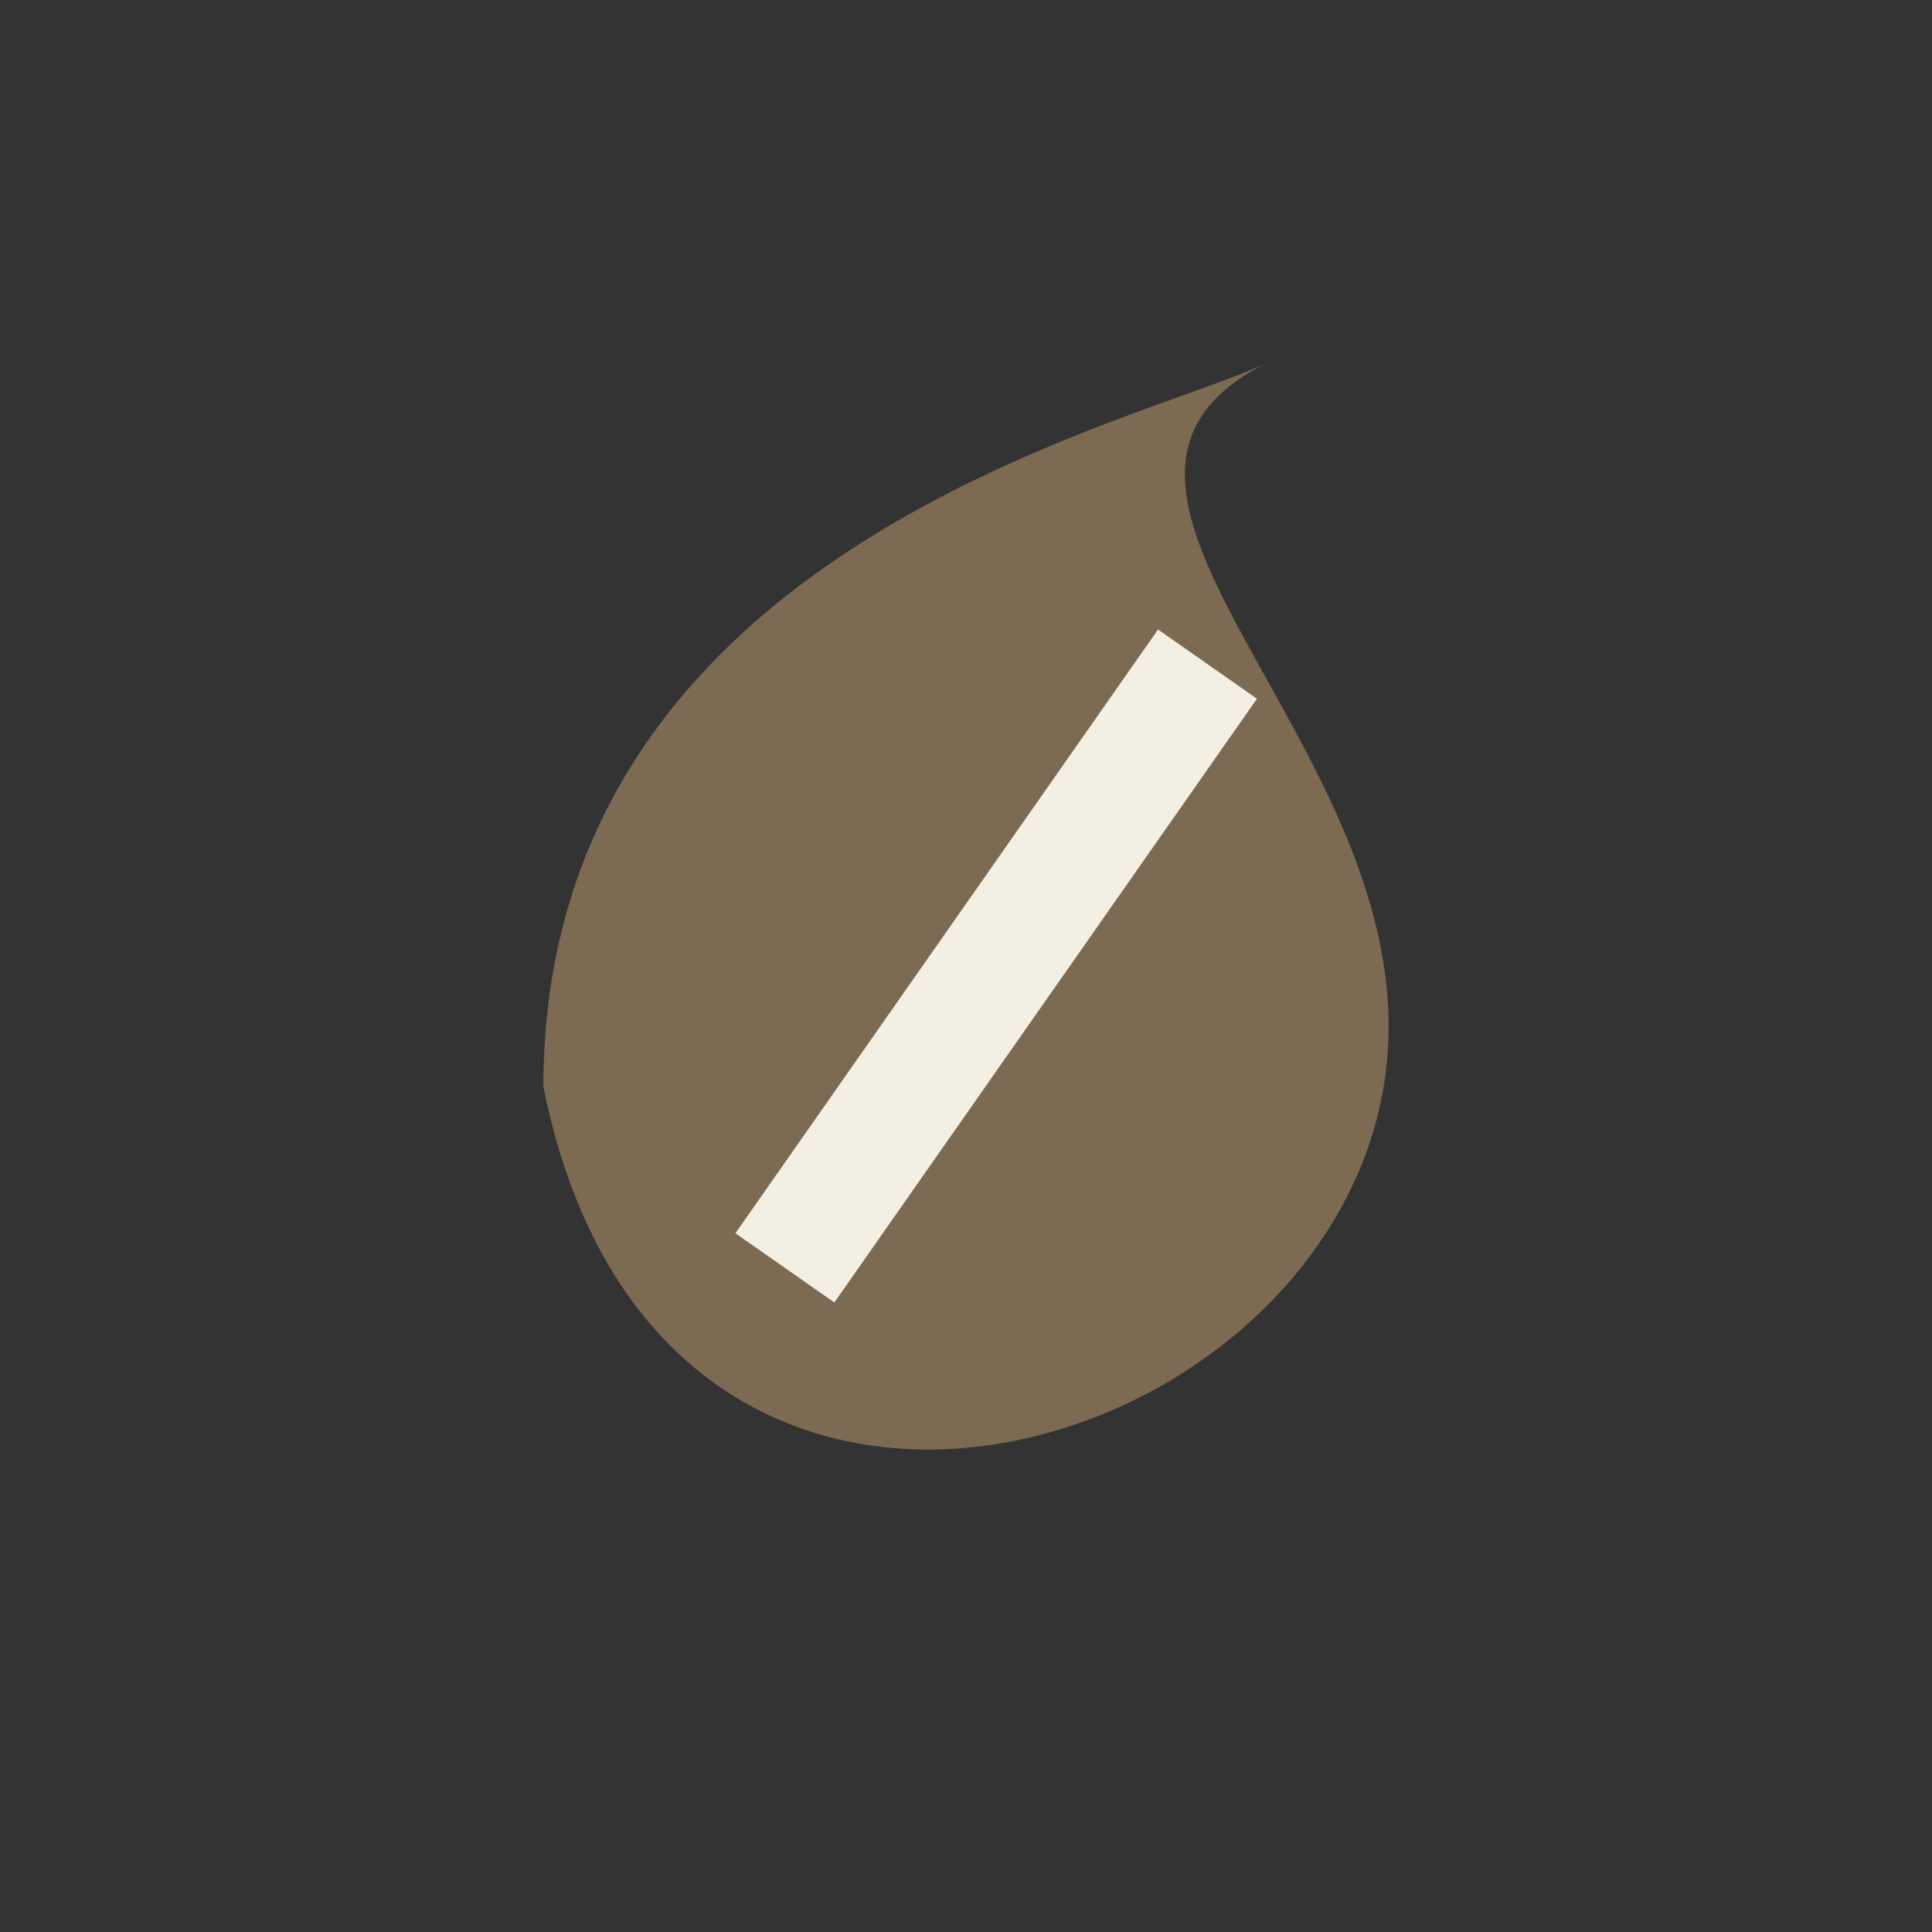 <?xml version="1.0" encoding="UTF-8"?>
<svg xmlns="http://www.w3.org/2000/svg" width="32" height="32" viewBox="0 0 32 32"><rect x="0" y="0" width="32" height="32" fill="#333333" stroke="none"/><path d="M23 17c0 7-12 11-14 1 0-9 10-11 12-12C17 8 23 12 23 17z" fill="#7C6A53"/><path d="M13 21l7-10" stroke="#F3EFE2" stroke-width="2"/></svg>
